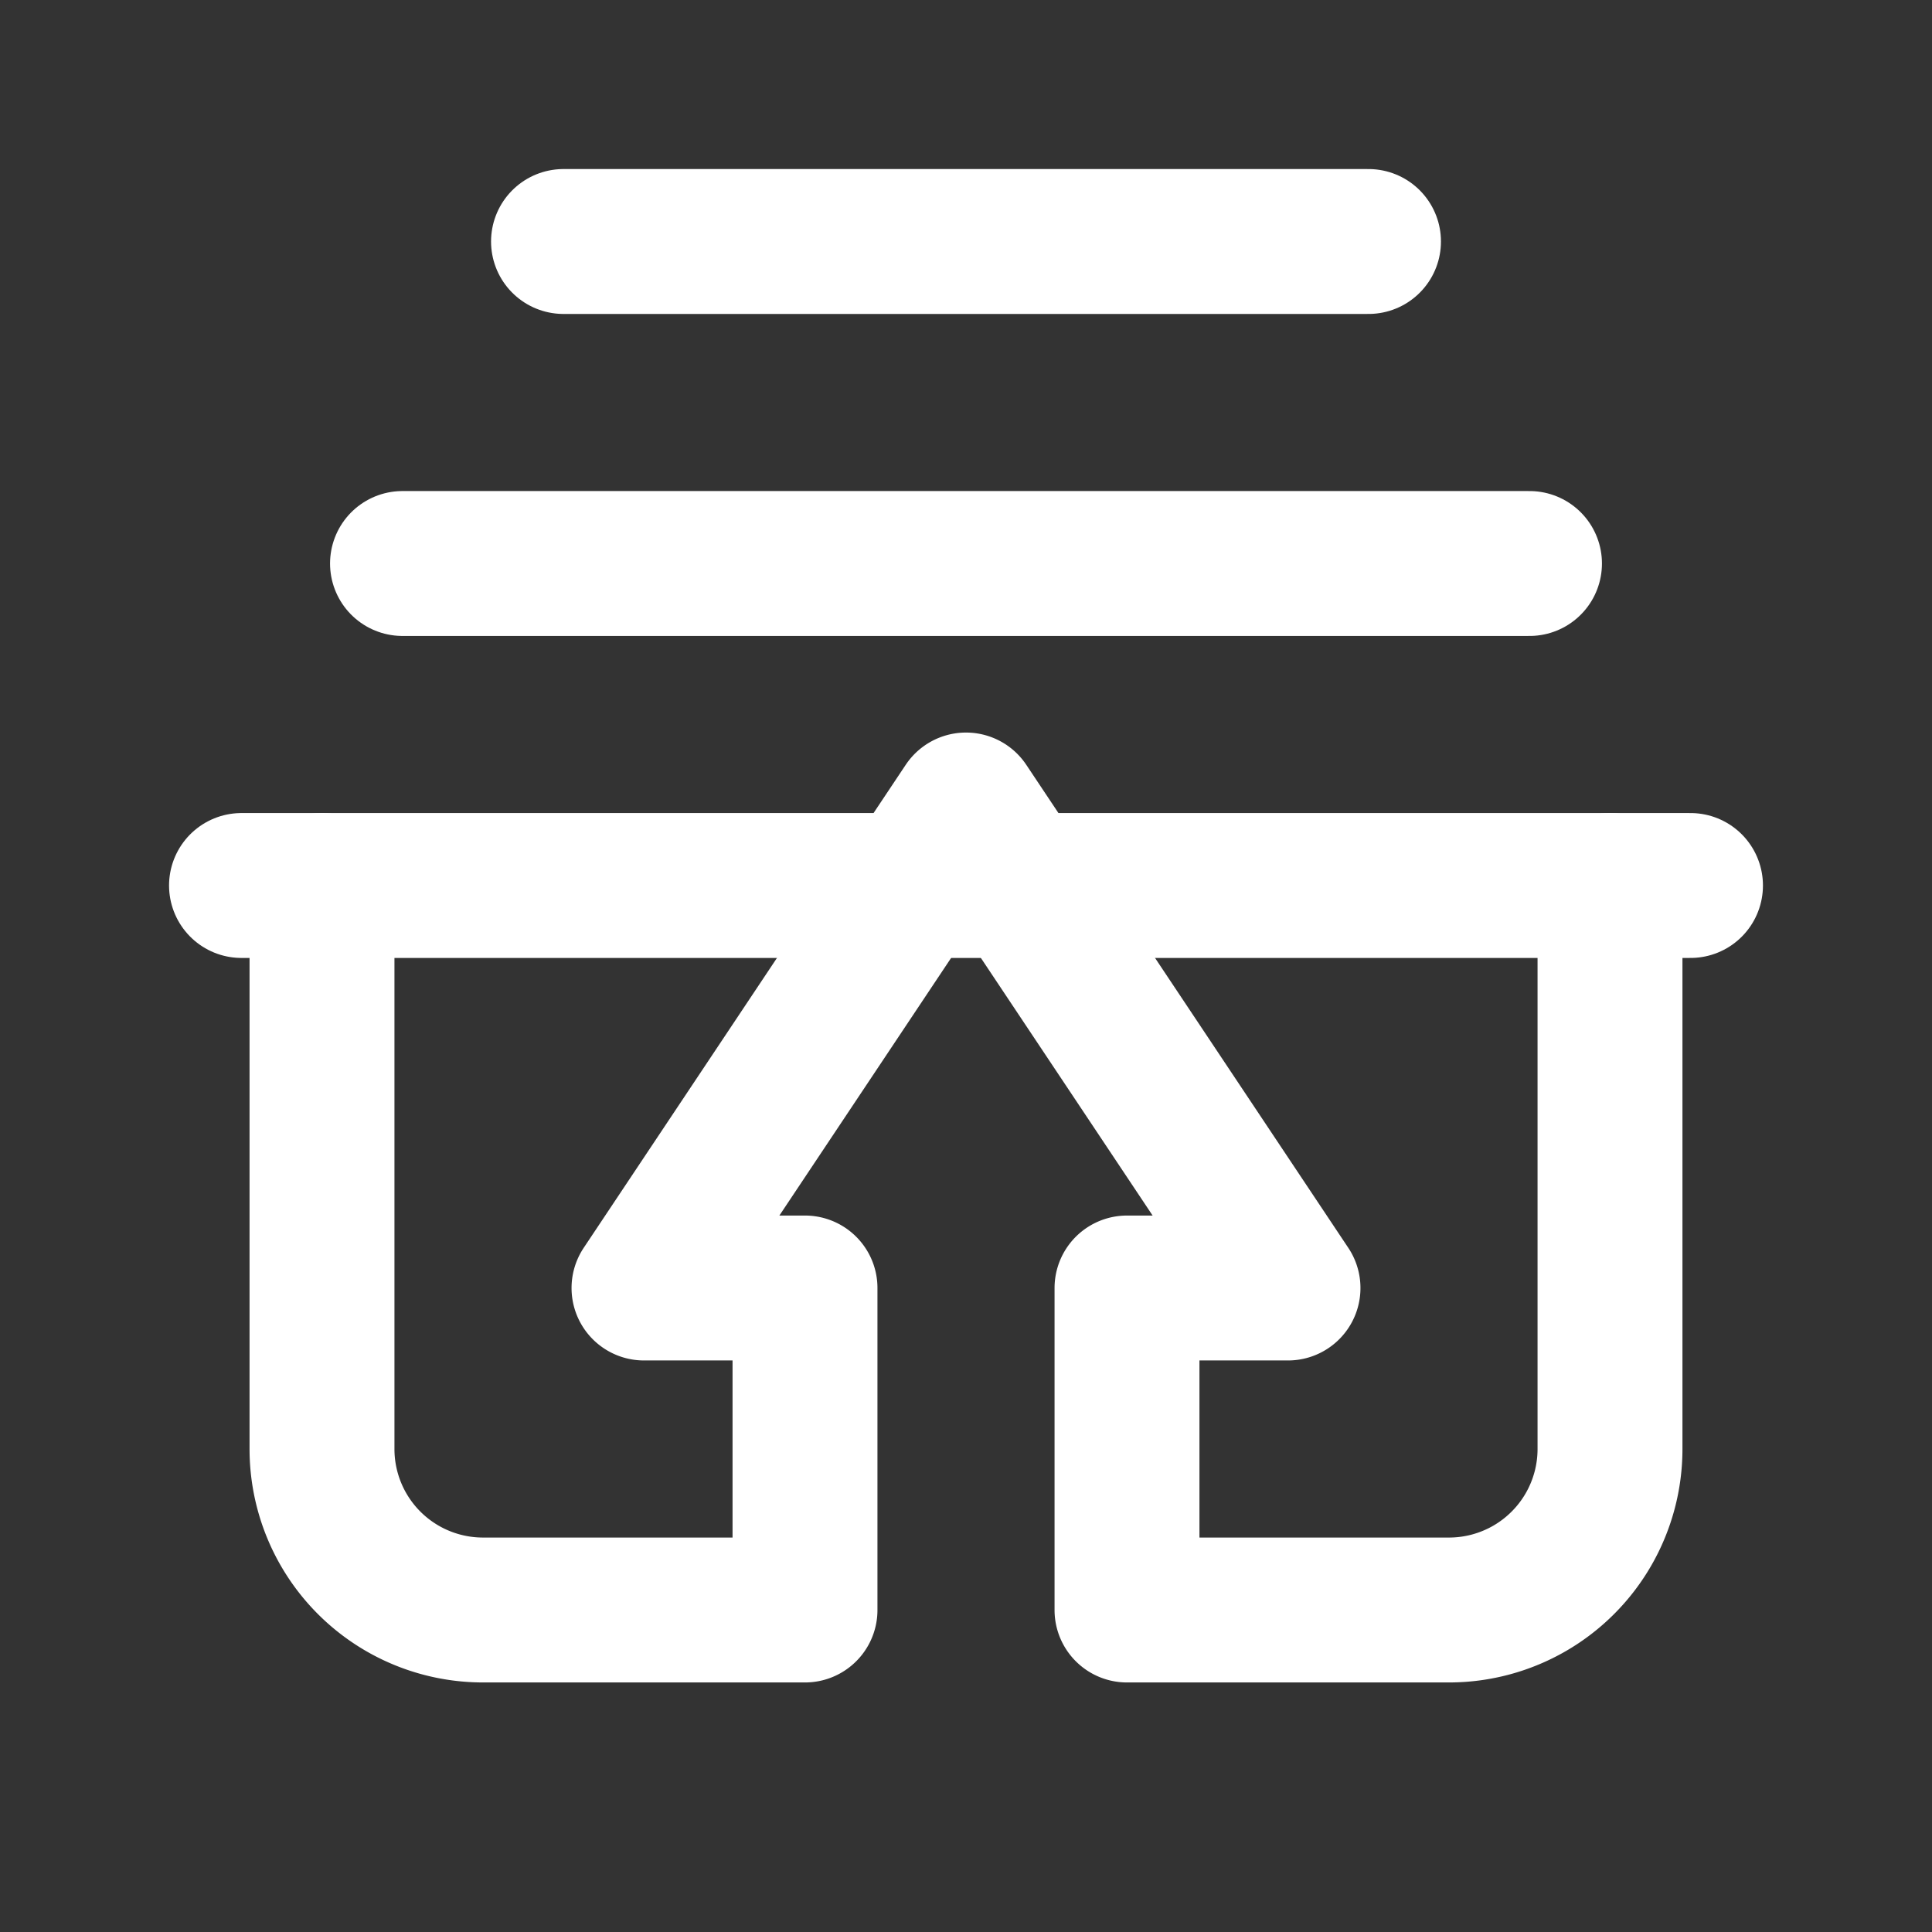 <svg xmlns='http://www.w3.org/2000/svg' width='40' height='40' viewBox='0 0 24 24' fill='none' stroke='#ffffff' stroke-width='1.8' stroke-linecap='round' stroke-linejoin='round'><rect x="0" y="0" width="24" height="24" fill="#333333" stroke="none"/><path d='M3 11h18M5 7h14M7 3h10'/><path d='M4 11v7a2 2 0 0 0 2 2h4v-4H8l4-6 4 6h-2v4h4a2 2 0 0 0 2-2v-7'/></svg>